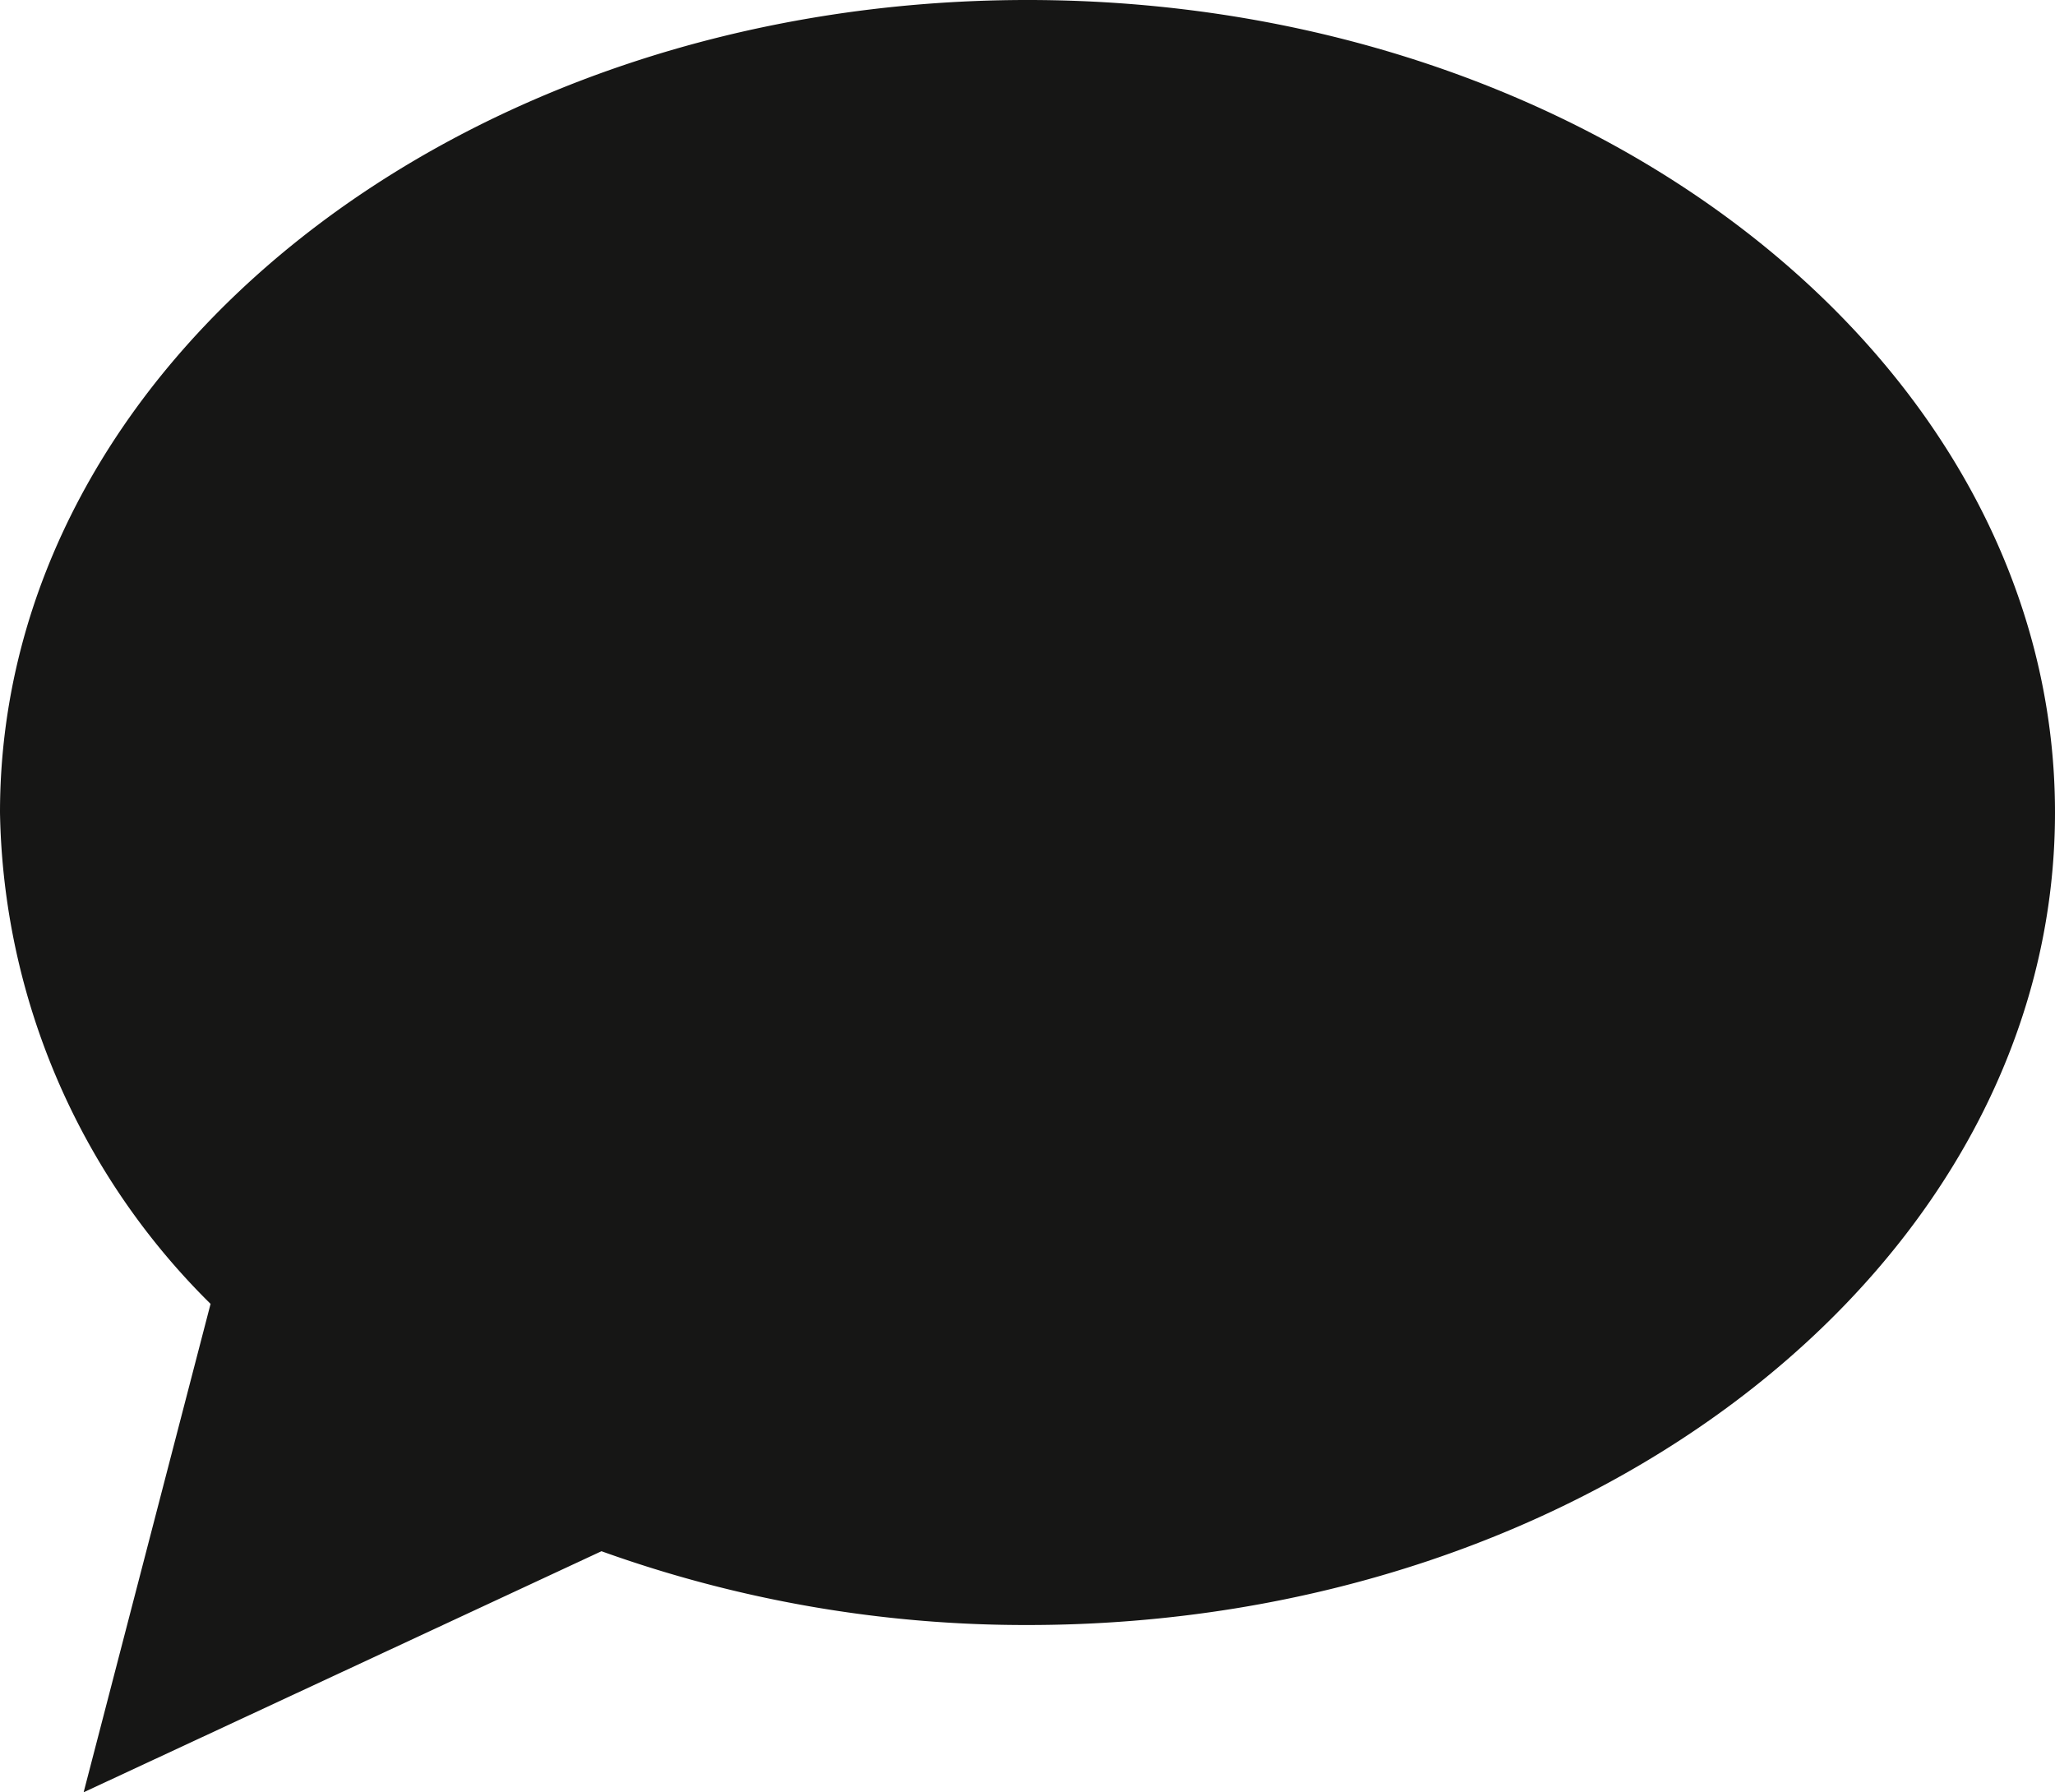 <svg id="Grupo_3" data-name="Grupo 3" xmlns="http://www.w3.org/2000/svg" width="25.481" height="22.223" viewBox="0 0 25.481 22.223">
  <path id="Trazado_20" data-name="Trazado 20" d="M148.556,596.444c-7.037,0-12.741,4.511-12.741,10.075a8.764,8.764,0,0,0,2.611,6.092l-1.574,6.056,6.421-2.989a15.548,15.548,0,0,0,5.283.915c7.036,0,12.74-4.511,12.74-10.074S155.592,596.444,148.556,596.444Z" transform="translate(-135.815 -596.444)" fill="#161615"/>
</svg>
